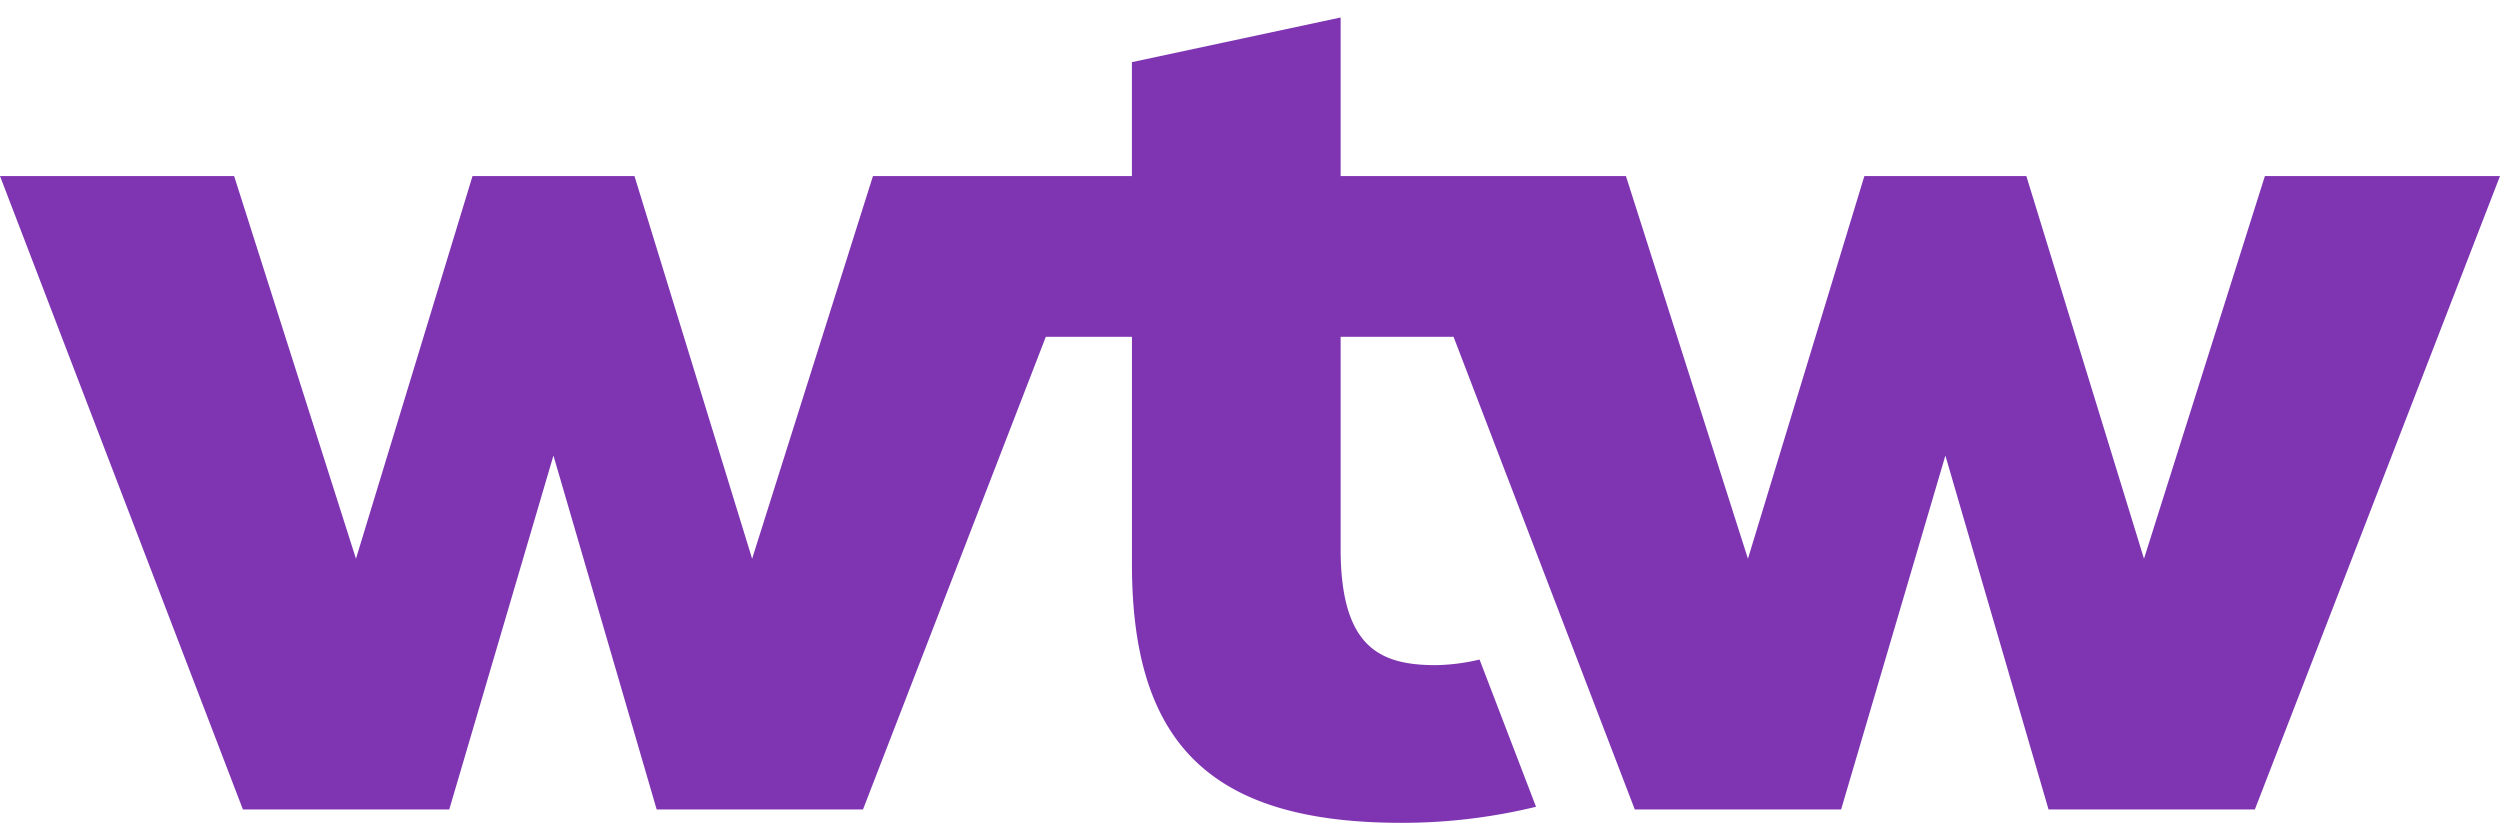 <svg xmlns="http://www.w3.org/2000/svg" xmlns:xlink="http://www.w3.org/1999/xlink" width="119" height="40" viewBox="0 0 119 40">
  <defs>
    <clipPath id="clip-logo-WTW-neonpurple_119x40">
      <rect width="119" height="40"/>
    </clipPath>
  </defs>
  <g id="logo-WTW-neonpurple_119x40" clip-path="url(#clip-logo-WTW-neonpurple_119x40)">
    <path id="logo-WTW-neonpurple_1_" d="M120.756,8.748,109.087,38.9H99.267L94.356,22.053,89.393,38.9H79.572L70.945,16.4H65.57v10.09c0,4.754,1.923,5.539,4.546,5.539a9.639,9.639,0,0,0,2.067-.267l2.688,7.008a26.929,26.929,0,0,1-6.4.765c-9,0-12.834-3.68-12.834-12.306V16.4h-4.1L42.834,38.9H33.014L28.1,22.053,23.14,38.9H13.319L1.756,8.748H12.9L18.7,26.963,24.248,8.748h7.709l5.6,18.216L43.309,8.748H55.635V3.326L65.57,1.2V8.748H79.15l5.808,18.216L90.5,8.748H98.21l5.6,18.216,5.755-18.216h11.193Z" transform="translate(-1.756 -0.368)" fill="#7f35b2"/>
  </g>
</svg>
